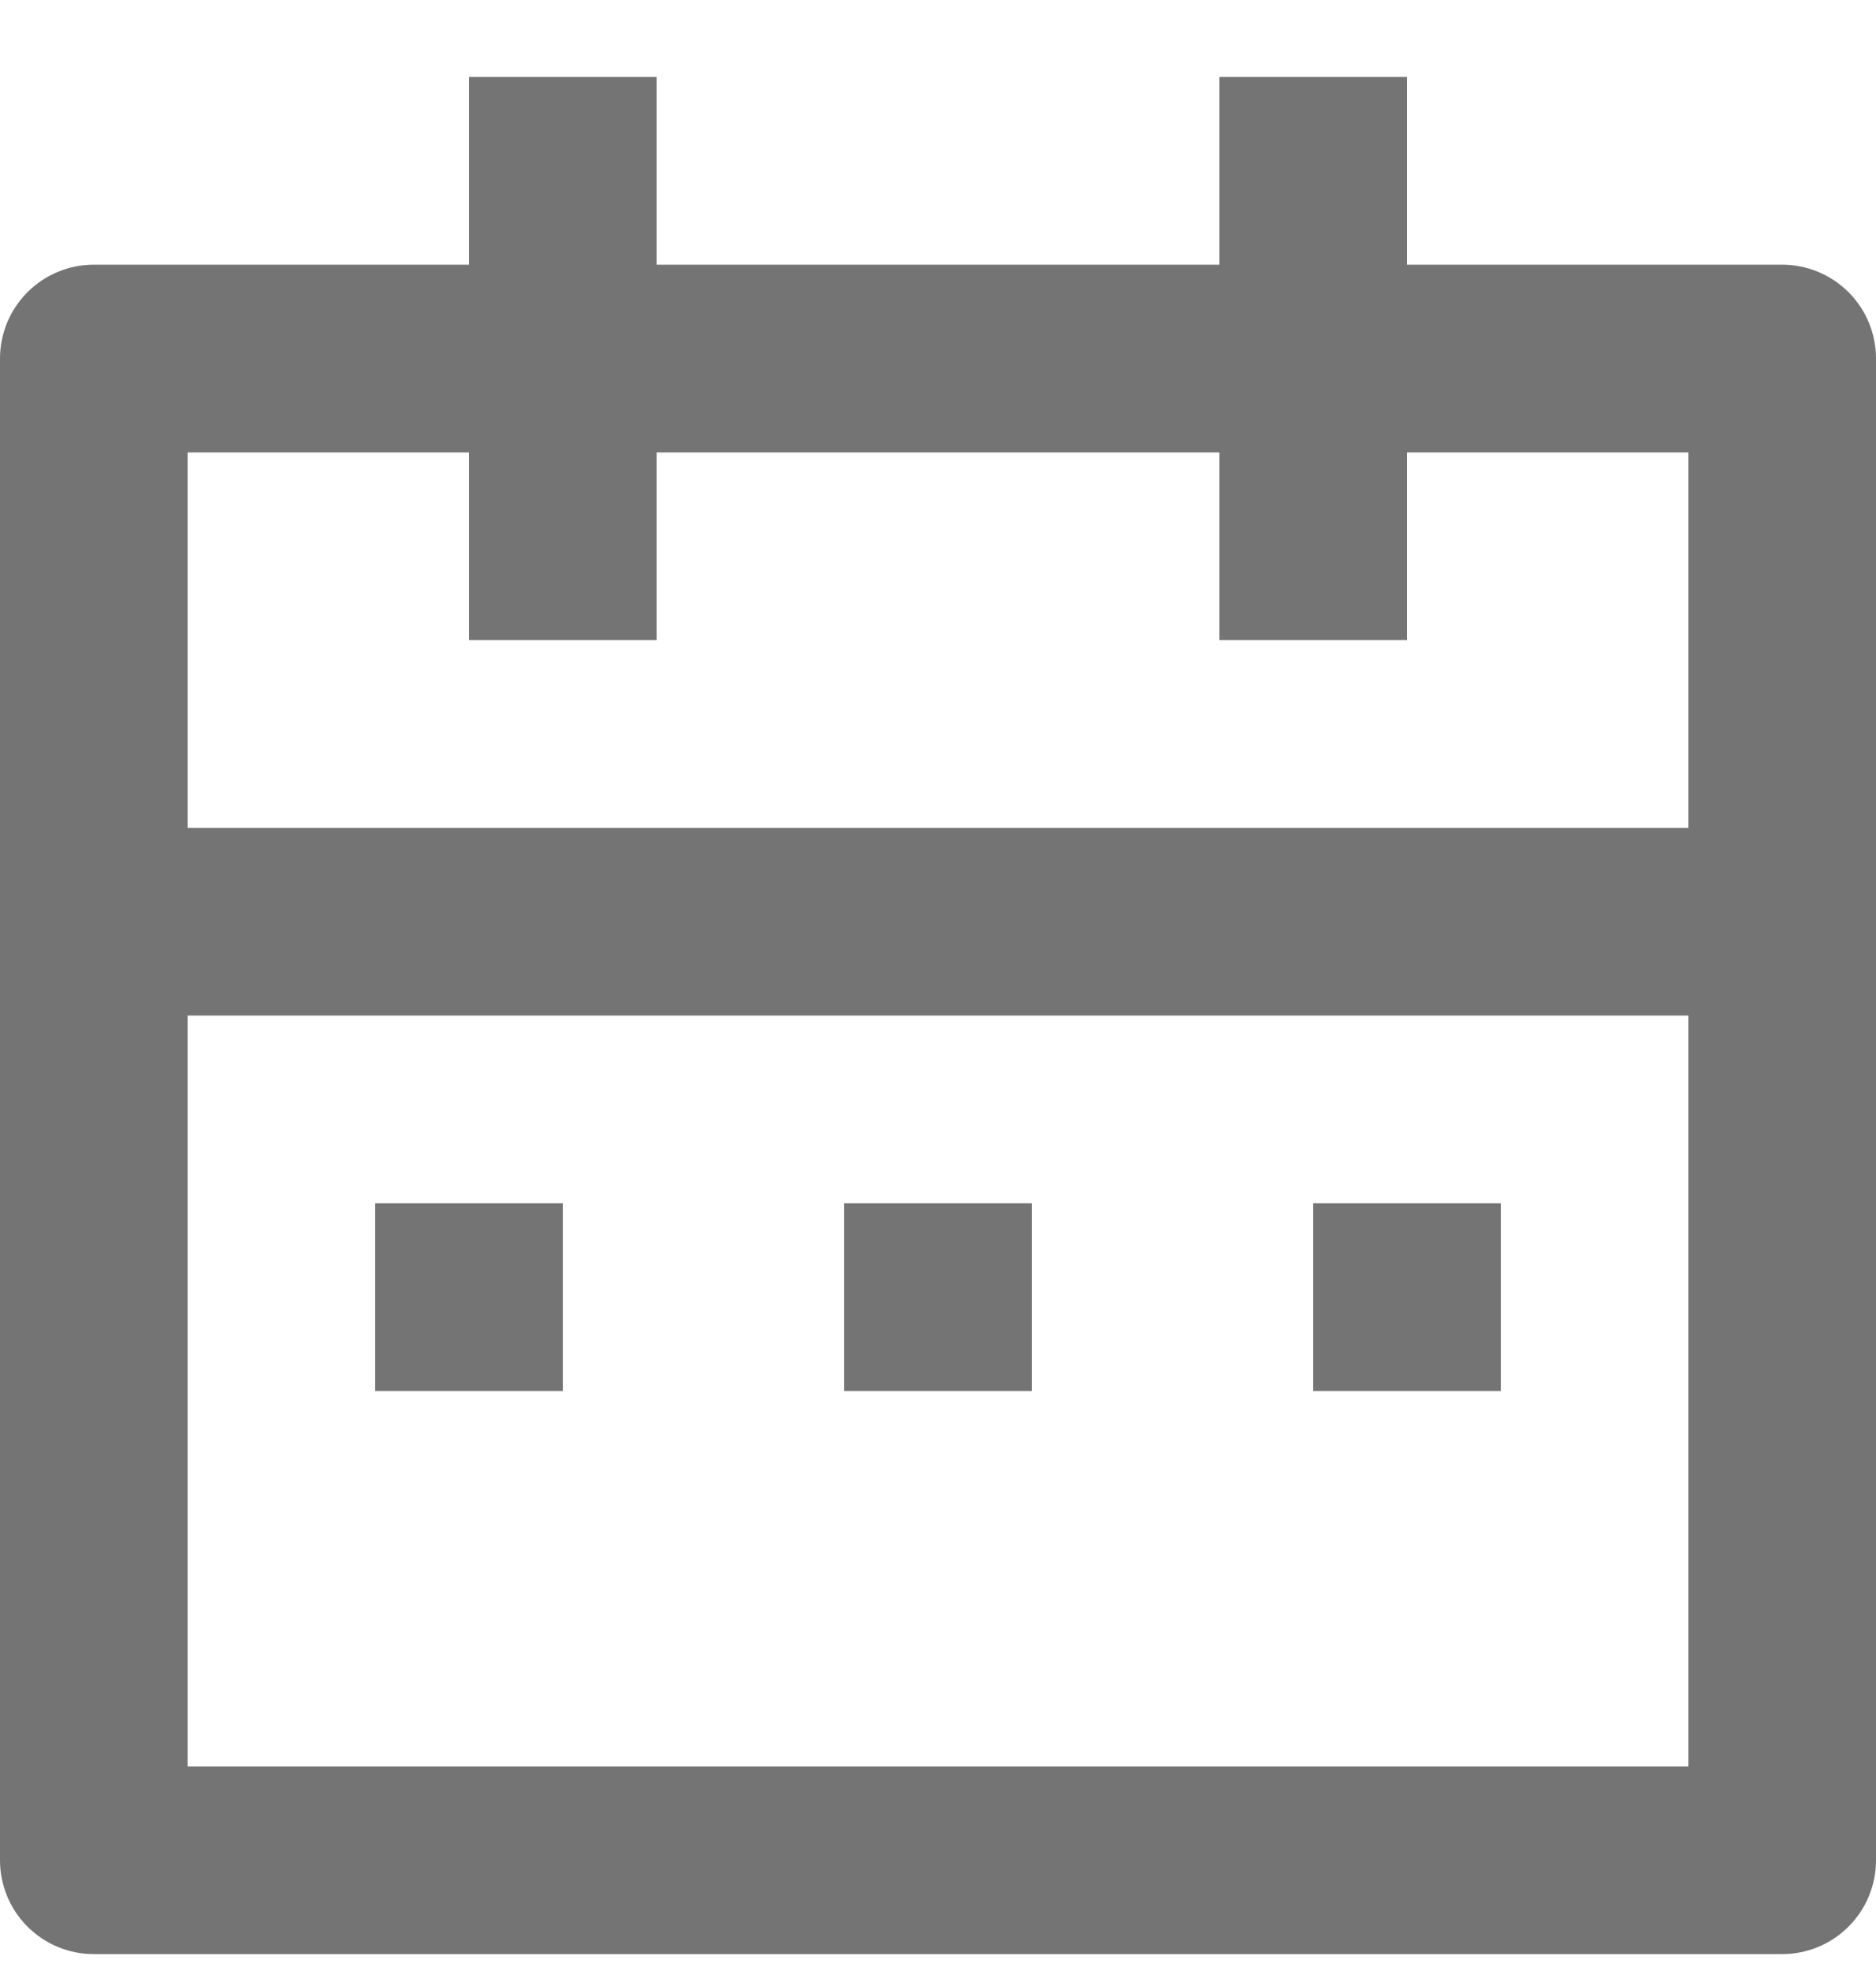<svg width="20" height="21" viewBox="0 0 20 21" fill="none" xmlns="http://www.w3.org/2000/svg">
<path d="M15 2.82H19C19.265 2.82 19.52 2.926 19.707 3.113C19.895 3.301 20 3.555 20 3.82V19.82C20 20.085 19.895 20.34 19.707 20.527C19.52 20.715 19.265 20.82 19 20.82H1C0.735 20.82 0.48 20.715 0.293 20.527C0.105 20.34 0 20.085 0 19.82V3.82C0 3.555 0.105 3.301 0.293 3.113C0.48 2.926 0.735 2.82 1 2.82H5V0.82H7V2.82H13V0.82H15V2.82ZM18 10.82H2V18.82H18V10.82ZM13 4.82H7V6.82H5V4.82H2V8.82H18V4.82H15V6.82H13V4.82ZM4 12.82H6V14.82H4V12.82ZM9 12.82H11V14.82H9V12.82ZM14 12.82H16V14.82H14V12.82Z" fill="#747474"/>
</svg>
